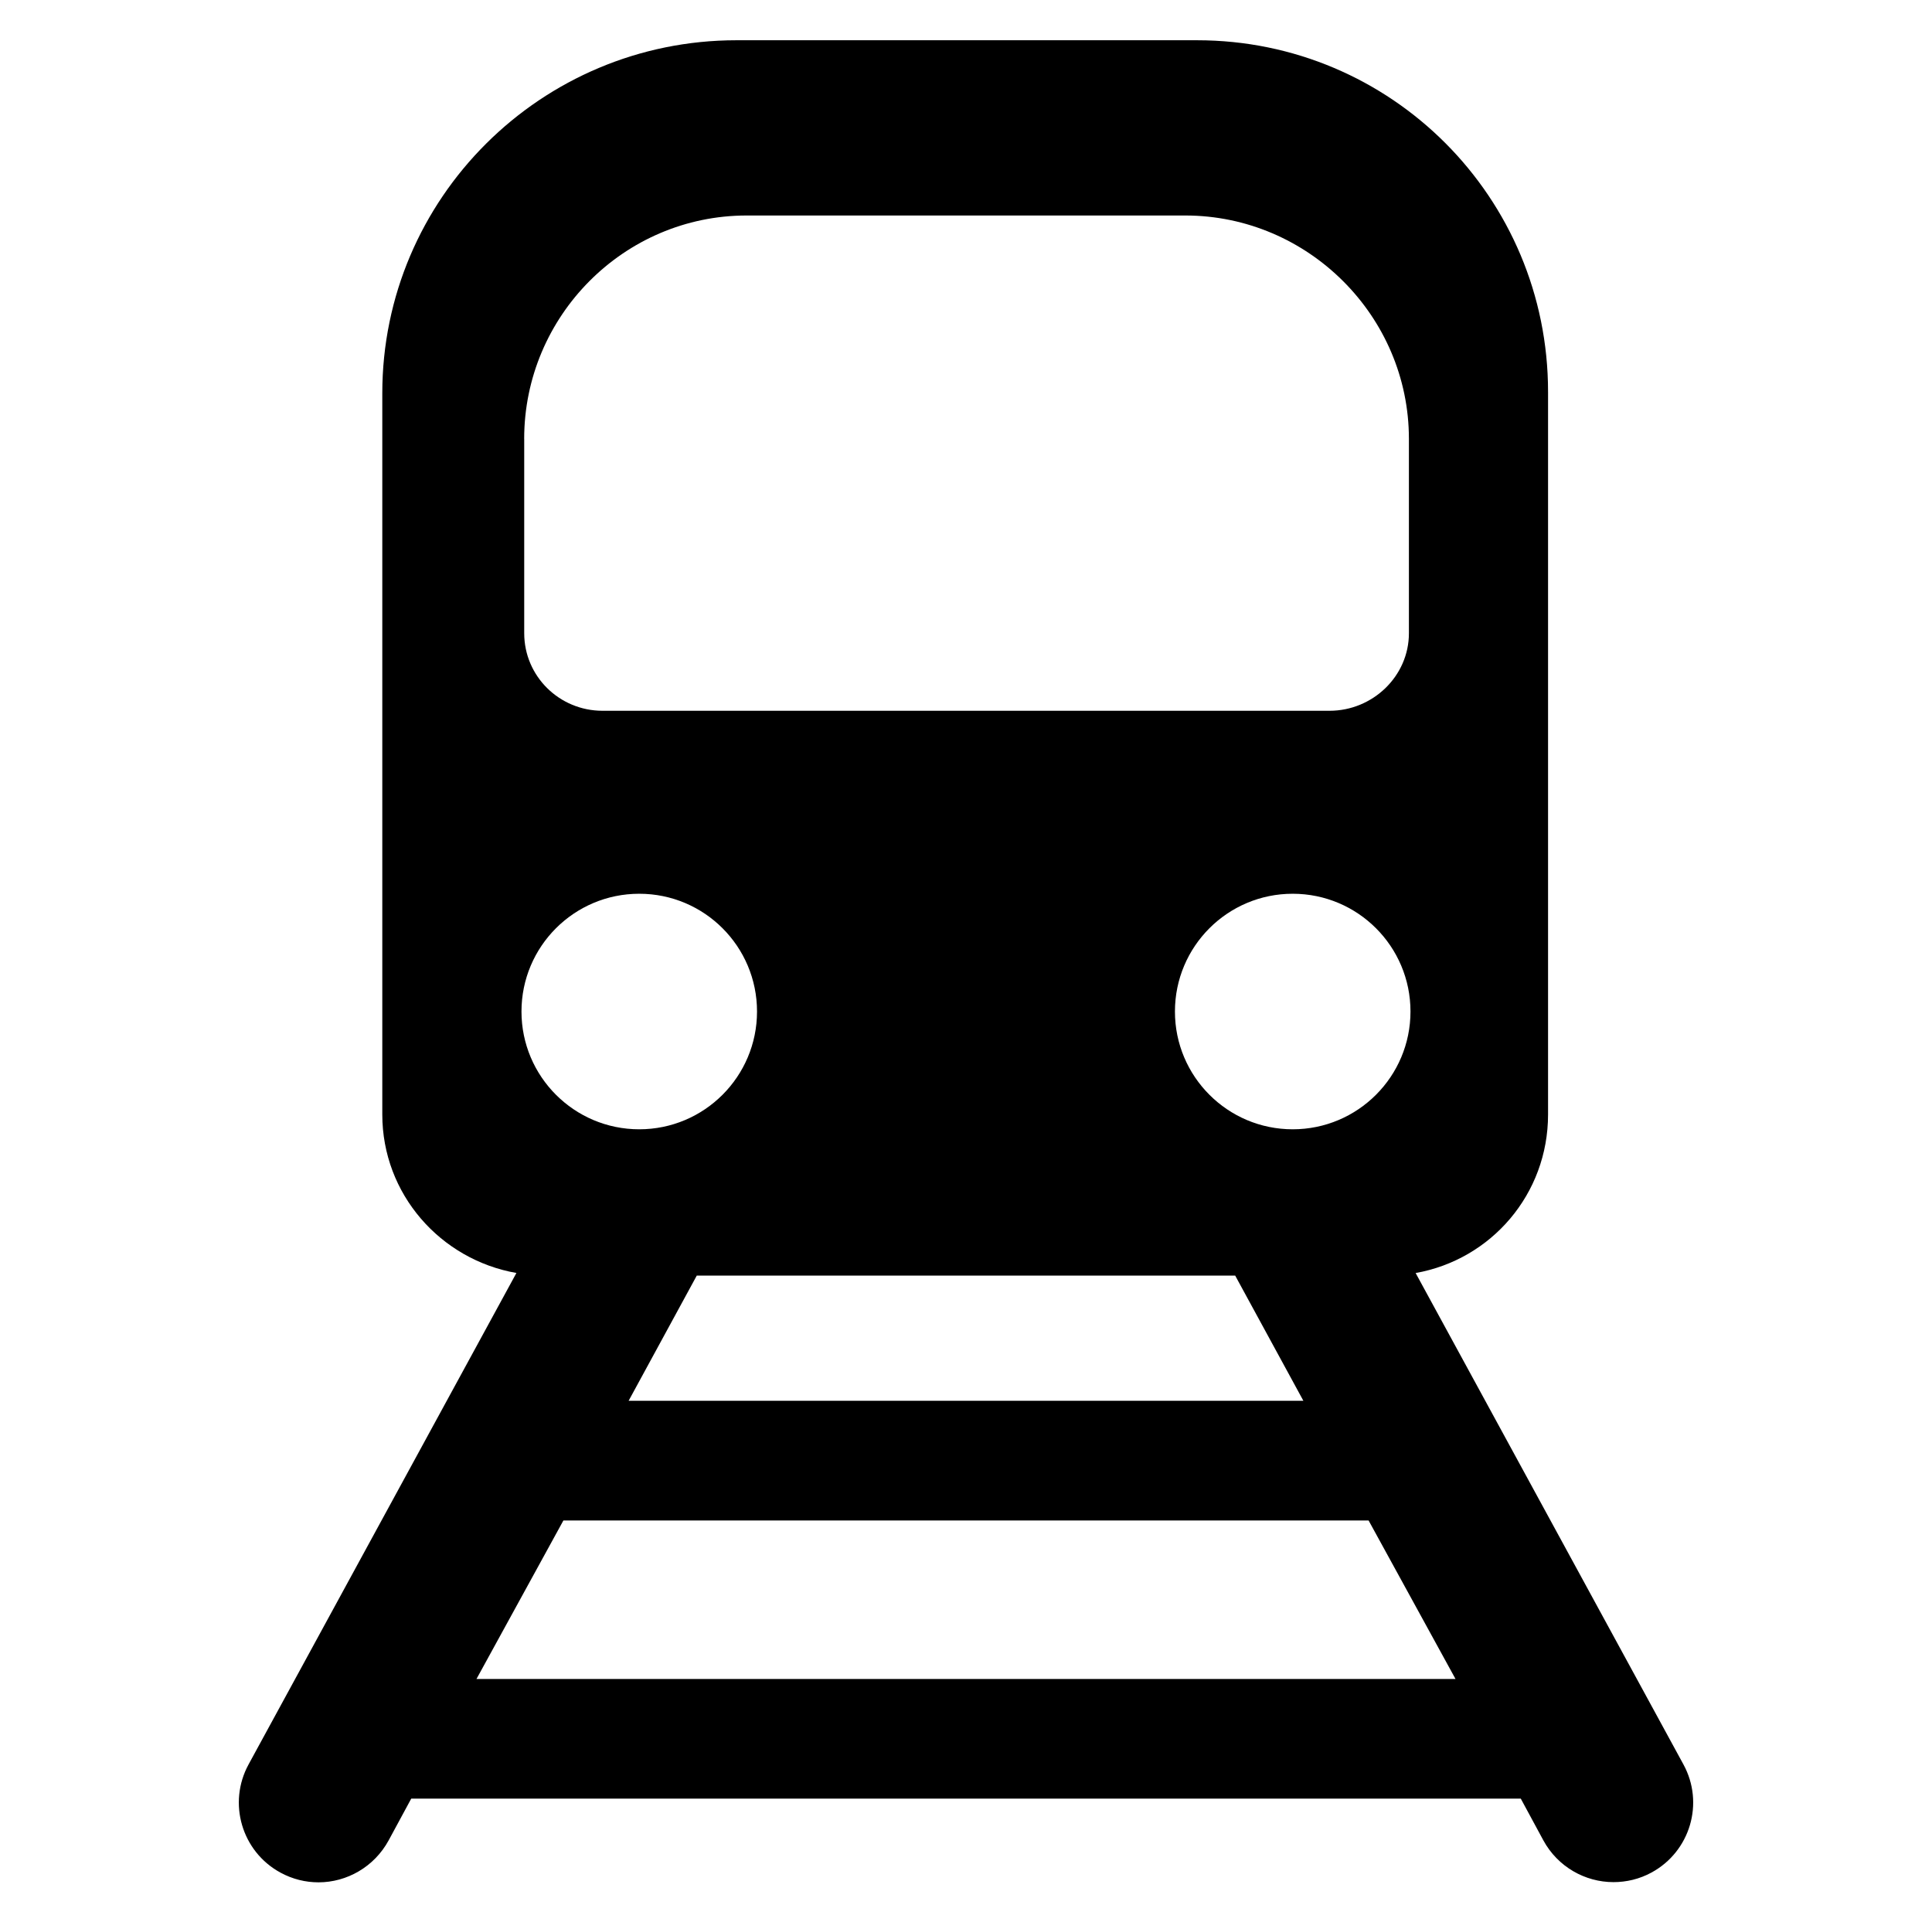 <?xml version="1.0" encoding="utf-8"?>
<!-- Generator: Adobe Illustrator 16.0.0, SVG Export Plug-In . SVG Version: 6.00 Build 0)  -->
<!DOCTYPE svg PUBLIC "-//W3C//DTD SVG 1.1//EN" "http://www.w3.org/Graphics/SVG/1.1/DTD/svg11.dtd">
<svg version="1.1" xmlns="http://www.w3.org/2000/svg" xmlns:xlink="http://www.w3.org/1999/xlink" x="0px" y="0px" width="48px"
	 height="48px" viewBox="0 0 48 48" enable-background="new 0 0 48 48" xml:space="preserve">
<g id="Layer_2" display="none">
	<g display="inline" opacity="0.5">
		<polygon fill="#00B7E8" points="-101,-53 -101,-3 -403,-3 -403,48 101,48 101,7.5 101,1.5 101,-53 		"/>
	</g>
</g>
<g id="Layer_1">
	<path d="M41.824,43.836l-6.653-12.208c1.878-0.333,3.29-1.96,3.29-3.938V9.735C38.461,4.906,34.568,1,29.74,1H18.296
		c-4.848,0-8.798,3.923-8.798,8.771v17.918c0,1.979,1.446,3.606,3.332,3.938L6.176,43.836c-0.524,0.961-0.17,2.165,0.791,2.688
		c0.302,0.165,0.627,0.242,0.947,0.242c0.702,0,1.383-0.383,1.742-1.043l0.561-1.037h27.566l0.561,1.037
		c0.359,0.66,1.04,1.038,1.742,1.038c0.32,0,0.646-0.075,0.946-0.239C41.994,45.999,42.349,44.797,41.824,43.836z M32.382,34.802
		H15.618l1.693-3.11h13.377L32.382,34.802z M32.117,28.057c-1.616,0-2.926-1.311-2.926-2.926c0-1.617,1.31-2.926,2.926-2.926
		s2.926,1.309,2.926,2.926C35.043,26.746,33.733,28.057,32.117,28.057z M13.023,10.904c0-3.05,2.479-5.55,5.528-5.55h10.897
		c3.05,0,5.556,2.5,5.556,5.55v4.828c0,1.069-0.901,1.927-1.972,1.927H14.968c-1.069,0-1.944-0.857-1.944-1.927V10.904z
		 M15.882,22.205c1.616,0,2.926,1.309,2.926,2.926c0,1.615-1.31,2.926-2.926,2.926s-2.926-1.311-2.926-2.926
		C12.956,23.514,14.266,22.205,15.882,22.205z M11.838,41.714l2.16-3.939h20.004l2.16,3.939H11.838z"/>
</g>
</svg>
